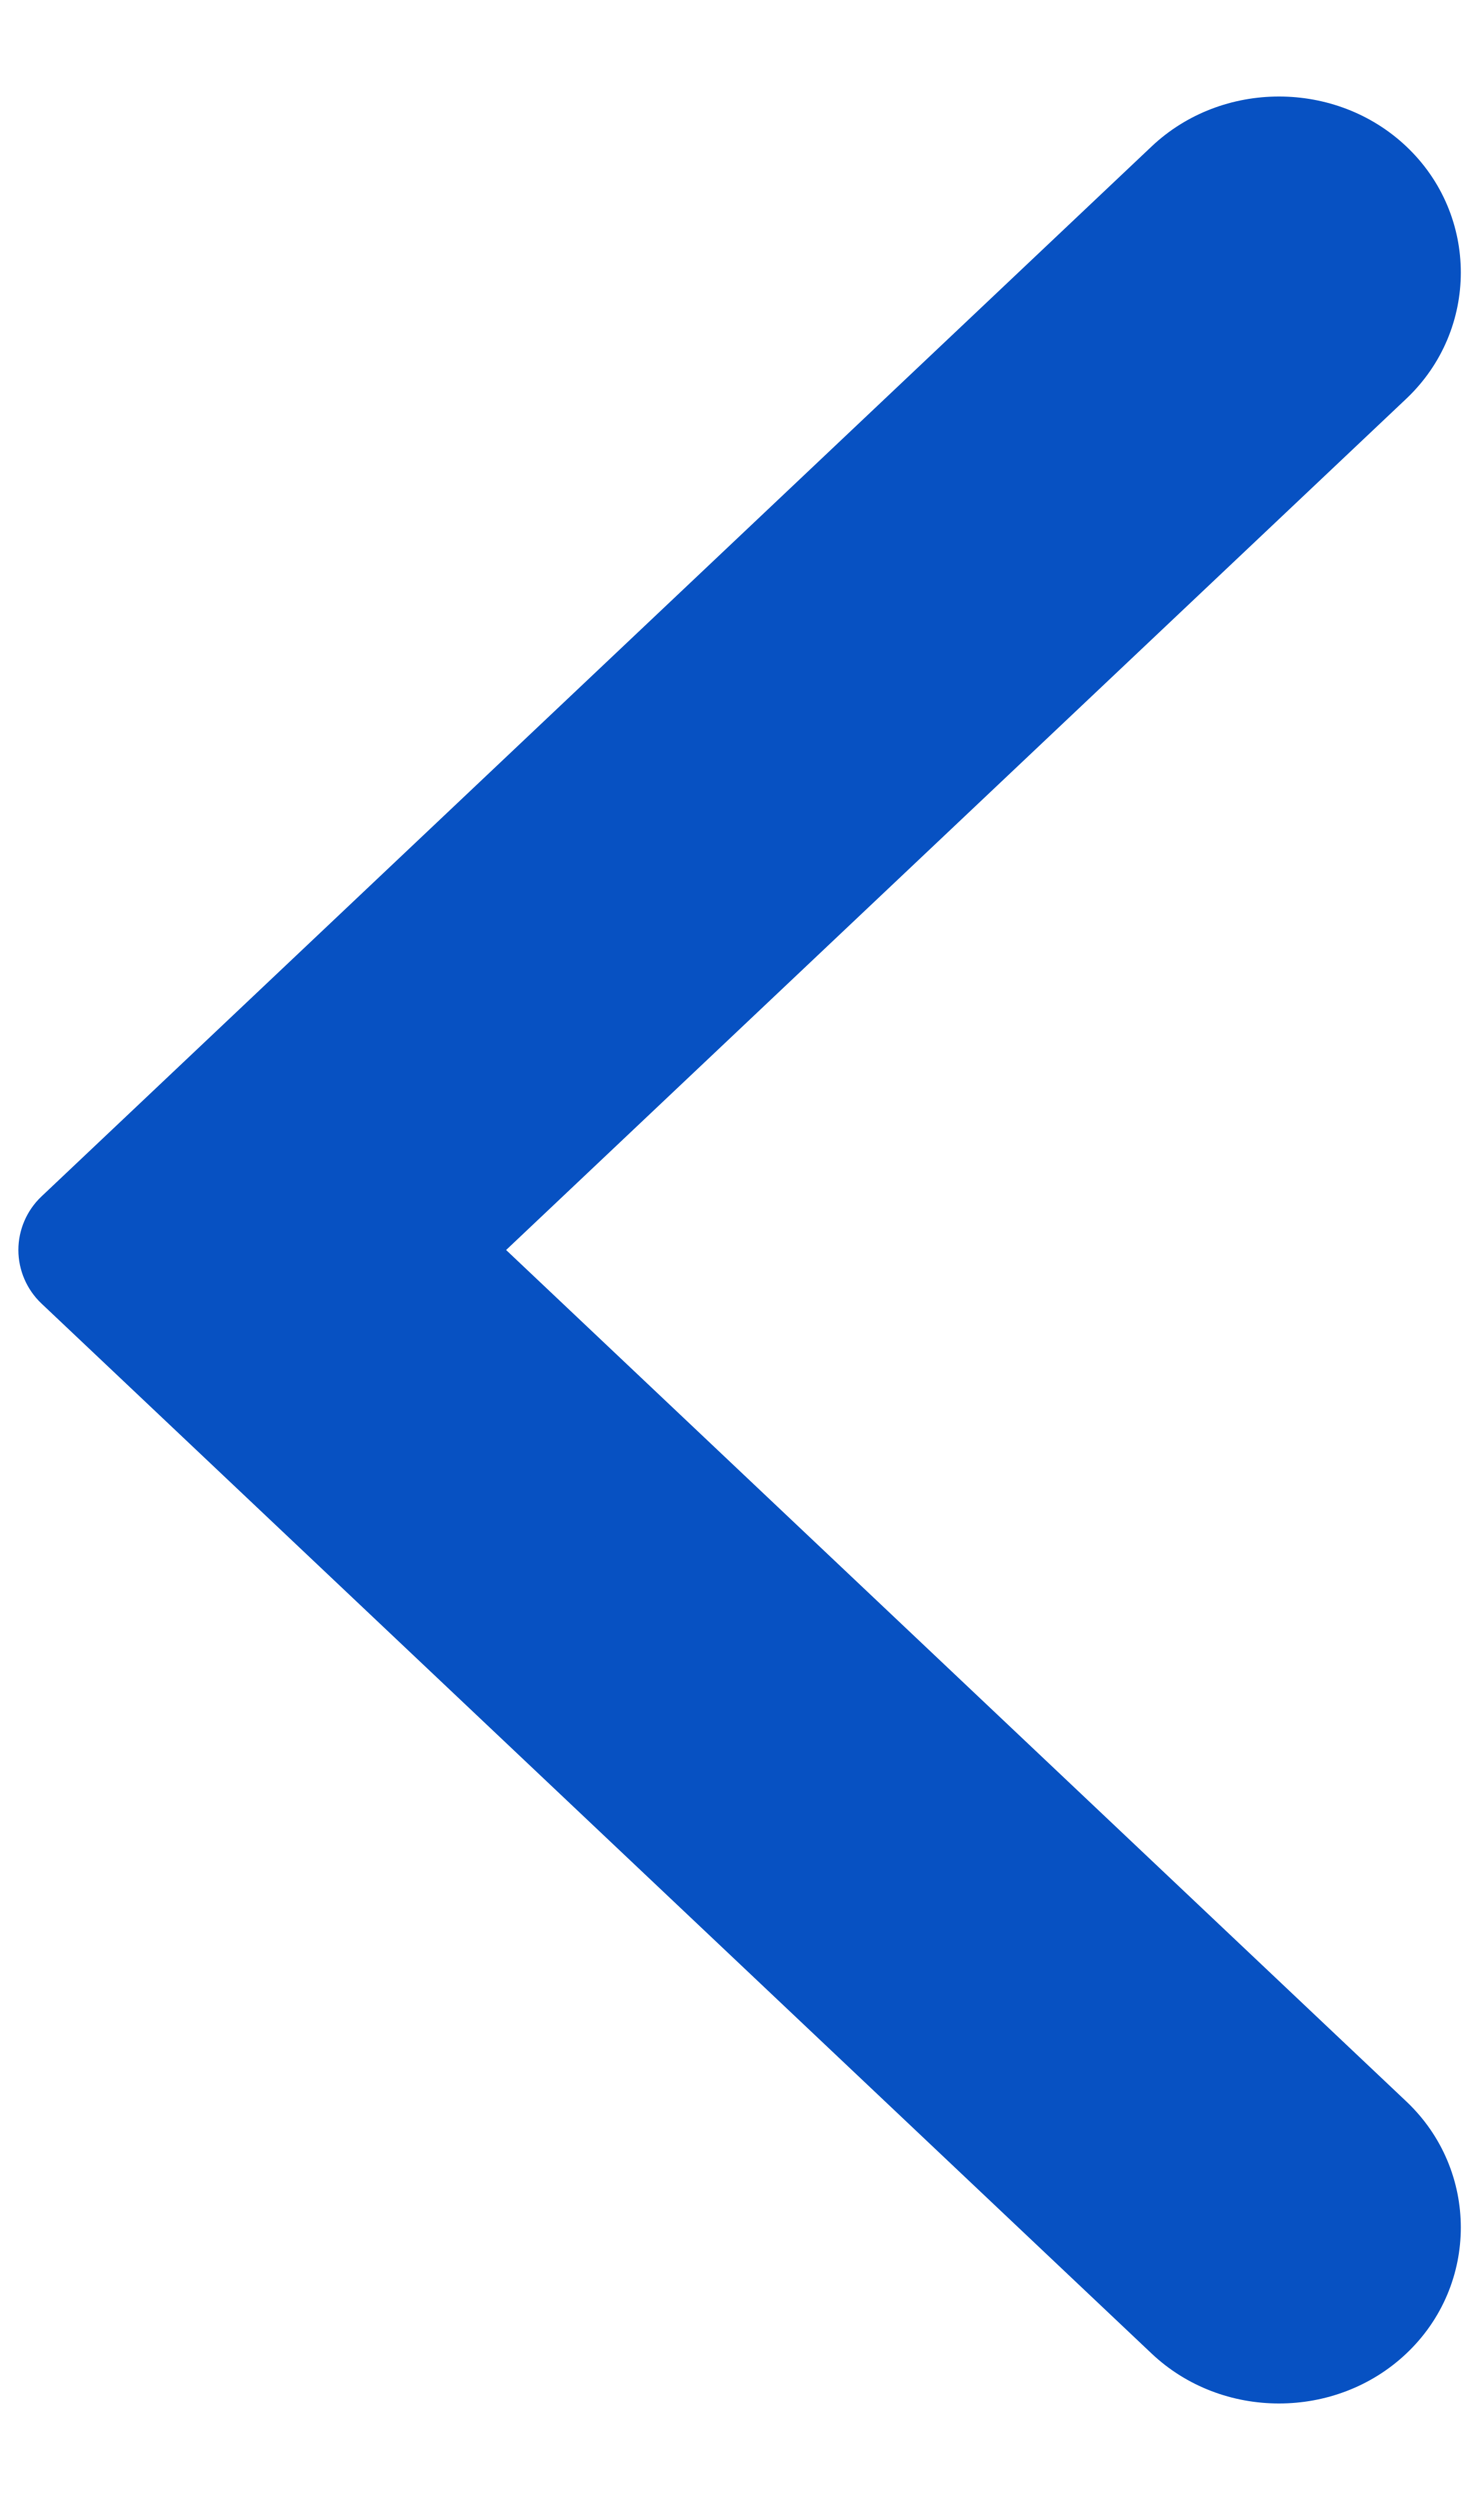<svg width="10" height="17" viewBox="0 0 10 17" fill="none" xmlns="http://www.w3.org/2000/svg">
<path d="M0.625 8.5L8.178 1.359C8.464 1.089 8.937 1.089 9.223 1.359C9.509 1.629 9.509 2.077 9.223 2.347L2.715 8.5L9.223 14.653C9.509 14.923 9.509 15.371 9.223 15.641C8.937 15.911 8.464 15.911 8.178 15.641L0.625 8.5Z" fill="#0751C2"/>
<path d="M0.625 8.5L0.281 8.863C0.182 8.769 0.125 8.637 0.125 8.5C0.125 8.363 0.182 8.231 0.281 8.137L0.625 8.5ZM8.178 1.359L8.521 1.722L8.178 1.359ZM9.223 2.347L9.567 2.711L9.567 2.711L9.223 2.347ZM2.715 8.5L2.372 8.863L1.988 8.5L2.372 8.137L2.715 8.5ZM9.223 14.653L9.567 14.29L9.567 14.29L9.223 14.653ZM8.178 15.641L7.834 16.004L8.178 15.641ZM0.281 8.137L7.834 0.996L8.521 1.722L0.969 8.863L0.281 8.137ZM7.834 0.996C8.313 0.543 9.088 0.543 9.567 0.996L8.88 1.722C8.786 1.634 8.615 1.634 8.521 1.722L7.834 0.996ZM9.567 0.996C10.061 1.463 10.061 2.243 9.567 2.711L8.88 1.984C8.957 1.911 8.957 1.795 8.88 1.722L9.567 0.996ZM9.567 2.711L3.059 8.863L2.372 8.137L8.88 1.984L9.567 2.711ZM3.059 8.137L9.567 14.29L8.88 15.016L2.372 8.863L3.059 8.137ZM9.567 14.29C10.061 14.757 10.061 15.537 9.567 16.004L8.88 15.278C8.957 15.205 8.957 15.089 8.88 15.016L9.567 14.29ZM9.567 16.004C9.088 16.457 8.313 16.457 7.834 16.004L8.521 15.278C8.615 15.366 8.786 15.366 8.88 15.278L9.567 16.004ZM7.834 16.004L0.281 8.863L0.969 8.137L8.521 15.278L7.834 16.004Z" fill="#0751C2"/>
</svg>
